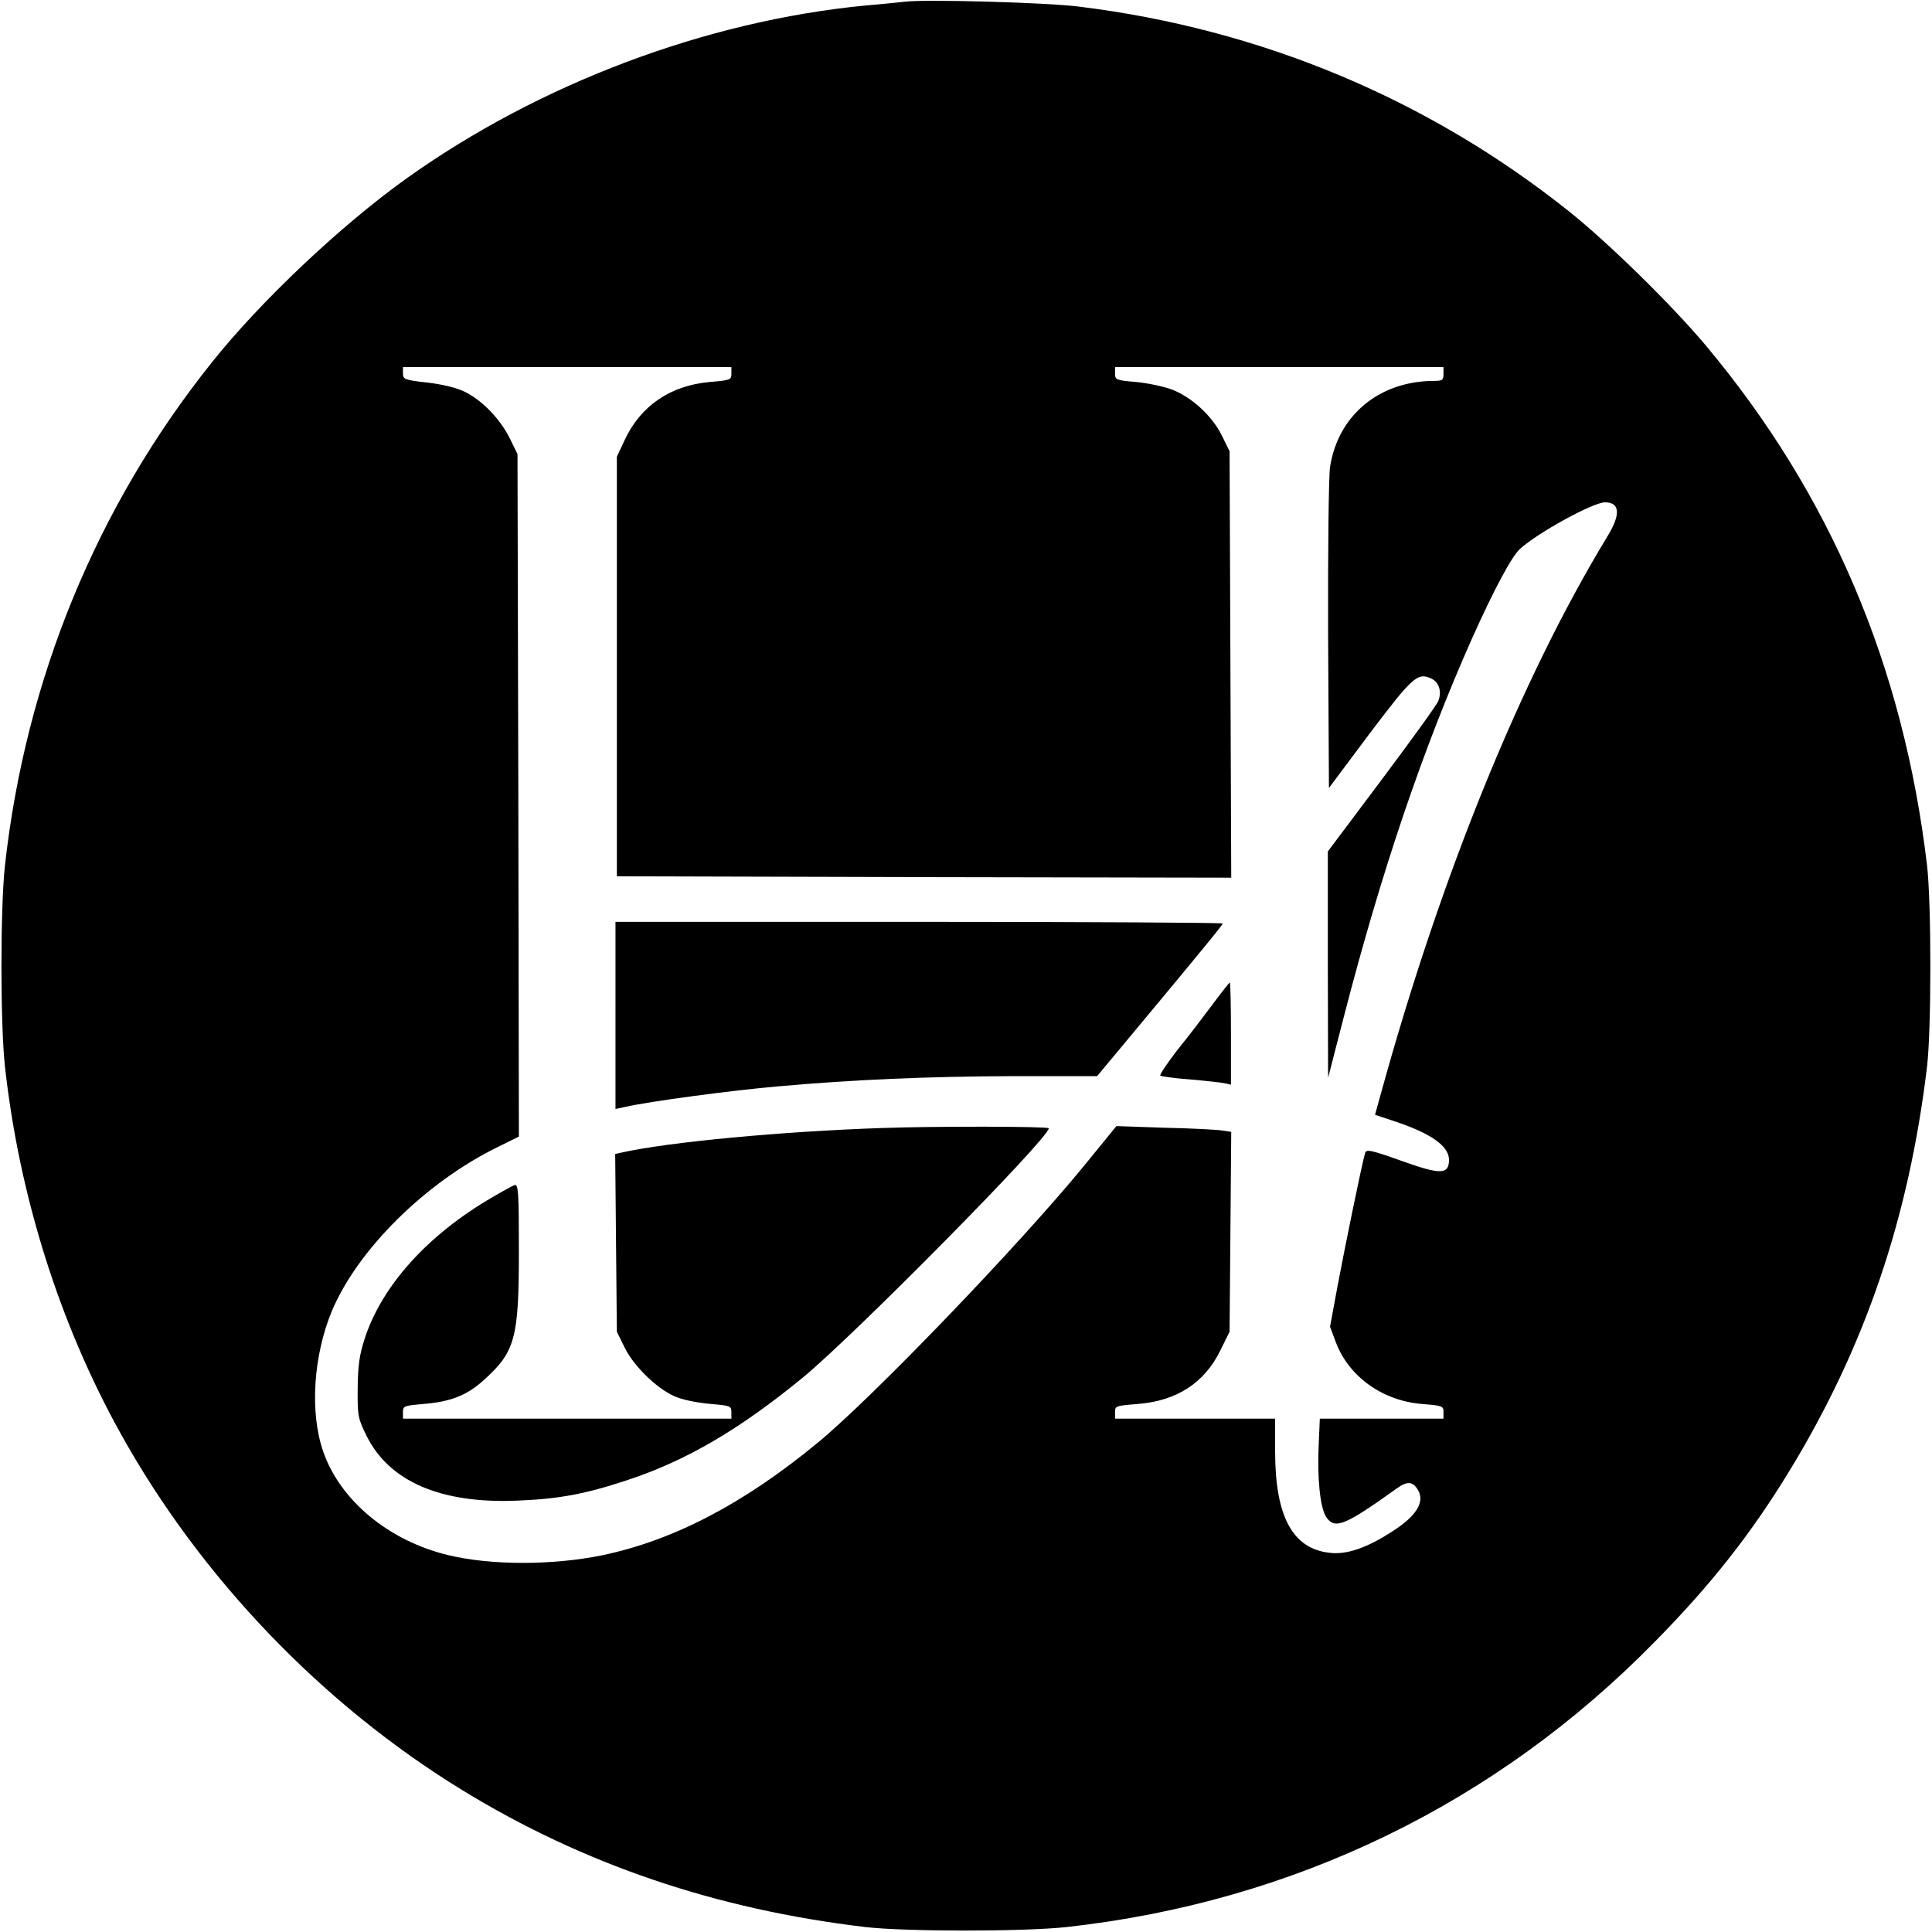 <?xml version="1.0" standalone="no"?>
<!DOCTYPE svg PUBLIC "-//W3C//DTD SVG 20010904//EN"
 "http://www.w3.org/TR/2001/REC-SVG-20010904/DTD/svg10.dtd">
<svg version="1.0" xmlns="http://www.w3.org/2000/svg"
 width="700pt" height="700pt" viewBox="0 0 700 700"
 preserveAspectRatio="xMidYMid meet">
<g transform="translate(0,700) scale(0.1,-0.1)"
fill="#000000" stroke="none">
<path d="M3280 6994 c-19 -2 -84 -9 -145 -14 -578 -56 -1180 -283 -1660 -625
-237 -169 -531 -446 -709 -670 -416 -521 -673 -1147 -748 -1820 -17 -155 -17
-575 0 -730 52 -469 198 -931 418 -1327 290 -523 731 -983 1239 -1294 439
-269 920 -432 1460 -496 145 -17 576 -17 730 0 822 91 1556 447 2131 1034 203
206 348 390 487 618 274 449 433 916 499 1465 16 136 16 592 0 730 -86 725
-352 1347 -803 1885 -122 145 -351 370 -494 484 -510 407 -1117 661 -1775 742
-117 15 -553 27 -630 18z m-630 -1348 c0 -22 -4 -24 -79 -30 -142 -13 -250
-86 -308 -211 l-28 -60 0 -760 0 -760 1113 -3 1113 -2 -3 772 -3 773 -28 57
c-35 71 -110 140 -182 167 -29 11 -87 23 -129 27 -71 6 -76 8 -76 30 l0 24
595 0 595 0 0 -25 c0 -22 -4 -25 -33 -25 -199 0 -349 -124 -378 -312 -5 -37
-8 -293 -7 -613 l3 -550 148 198 c155 205 173 221 222 199 29 -13 40 -48 26
-82 -5 -14 -98 -142 -205 -285 l-195 -260 0 -410 1 -410 58 225 c135 522 285
966 464 1368 78 174 143 296 173 323 63 58 265 169 308 169 55 0 58 -44 8
-125 -312 -514 -604 -1232 -821 -2022 l-20 -72 66 -22 c135 -44 202 -91 202
-141 0 -54 -30 -55 -172 -4 -112 40 -128 43 -132 28 -11 -36 -76 -354 -101
-488 l-26 -141 21 -56 c47 -125 170 -213 314 -224 72 -6 76 -7 76 -29 l0 -24
-224 0 -224 0 -4 -92 c-6 -122 5 -231 27 -264 31 -47 67 -32 257 104 38 27 58
25 77 -9 23 -42 -8 -92 -92 -146 -93 -61 -168 -87 -230 -79 -134 15 -197 132
-197 368 l0 118 -290 0 -290 0 0 24 c0 22 4 23 81 29 142 11 243 76 301 195
l33 67 3 362 3 362 -33 5 c-18 3 -112 8 -208 10 l-175 6 -119 -146 c-238 -290
-767 -840 -963 -1001 -269 -222 -523 -354 -781 -408 -181 -37 -404 -37 -560 1
-214 52 -390 198 -451 375 -49 141 -36 345 31 508 93 222 338 466 601 595 l77
38 -2 1236 -3 1237 -28 57 c-35 70 -100 138 -164 169 -28 14 -82 27 -135 33
-82 9 -88 12 -88 33 l0 23 595 0 595 0 0 -24z"/>
<path d="M2230 3321 l0 -339 38 8 c82 19 387 60 552 74 269 24 536 36 860 37
l295 0 130 156 c259 311 325 392 325 397 0 3 -495 6 -1100 6 l-1100 0 0 -339z"/>
<path d="M4395 3363 c-32 -43 -89 -118 -128 -166 -38 -49 -66 -91 -63 -94 3
-3 52 -10 108 -14 57 -5 113 -11 126 -14 l22 -5 0 185 c0 102 -2 185 -4 185
-2 0 -30 -35 -61 -77z"/>
<path d="M3195 2913 c-359 -12 -775 -51 -943 -89 l-23 -5 3 -322 3 -322 28
-57 c35 -72 128 -160 194 -182 26 -10 81 -20 121 -23 67 -6 72 -7 72 -29 l0
-24 -595 0 -595 0 0 24 c0 22 5 23 73 29 99 8 158 31 218 85 116 104 129 152
129 470 0 217 -2 243 -16 238 -8 -3 -45 -23 -82 -45 -232 -135 -397 -318 -460
-509 -20 -62 -25 -98 -26 -182 -1 -100 1 -109 32 -172 82 -166 270 -247 547
-235 151 6 247 24 400 75 212 70 405 183 634 371 187 154 891 867 891 903 0 7
-404 8 -605 1z"/>
</g>
</svg>
